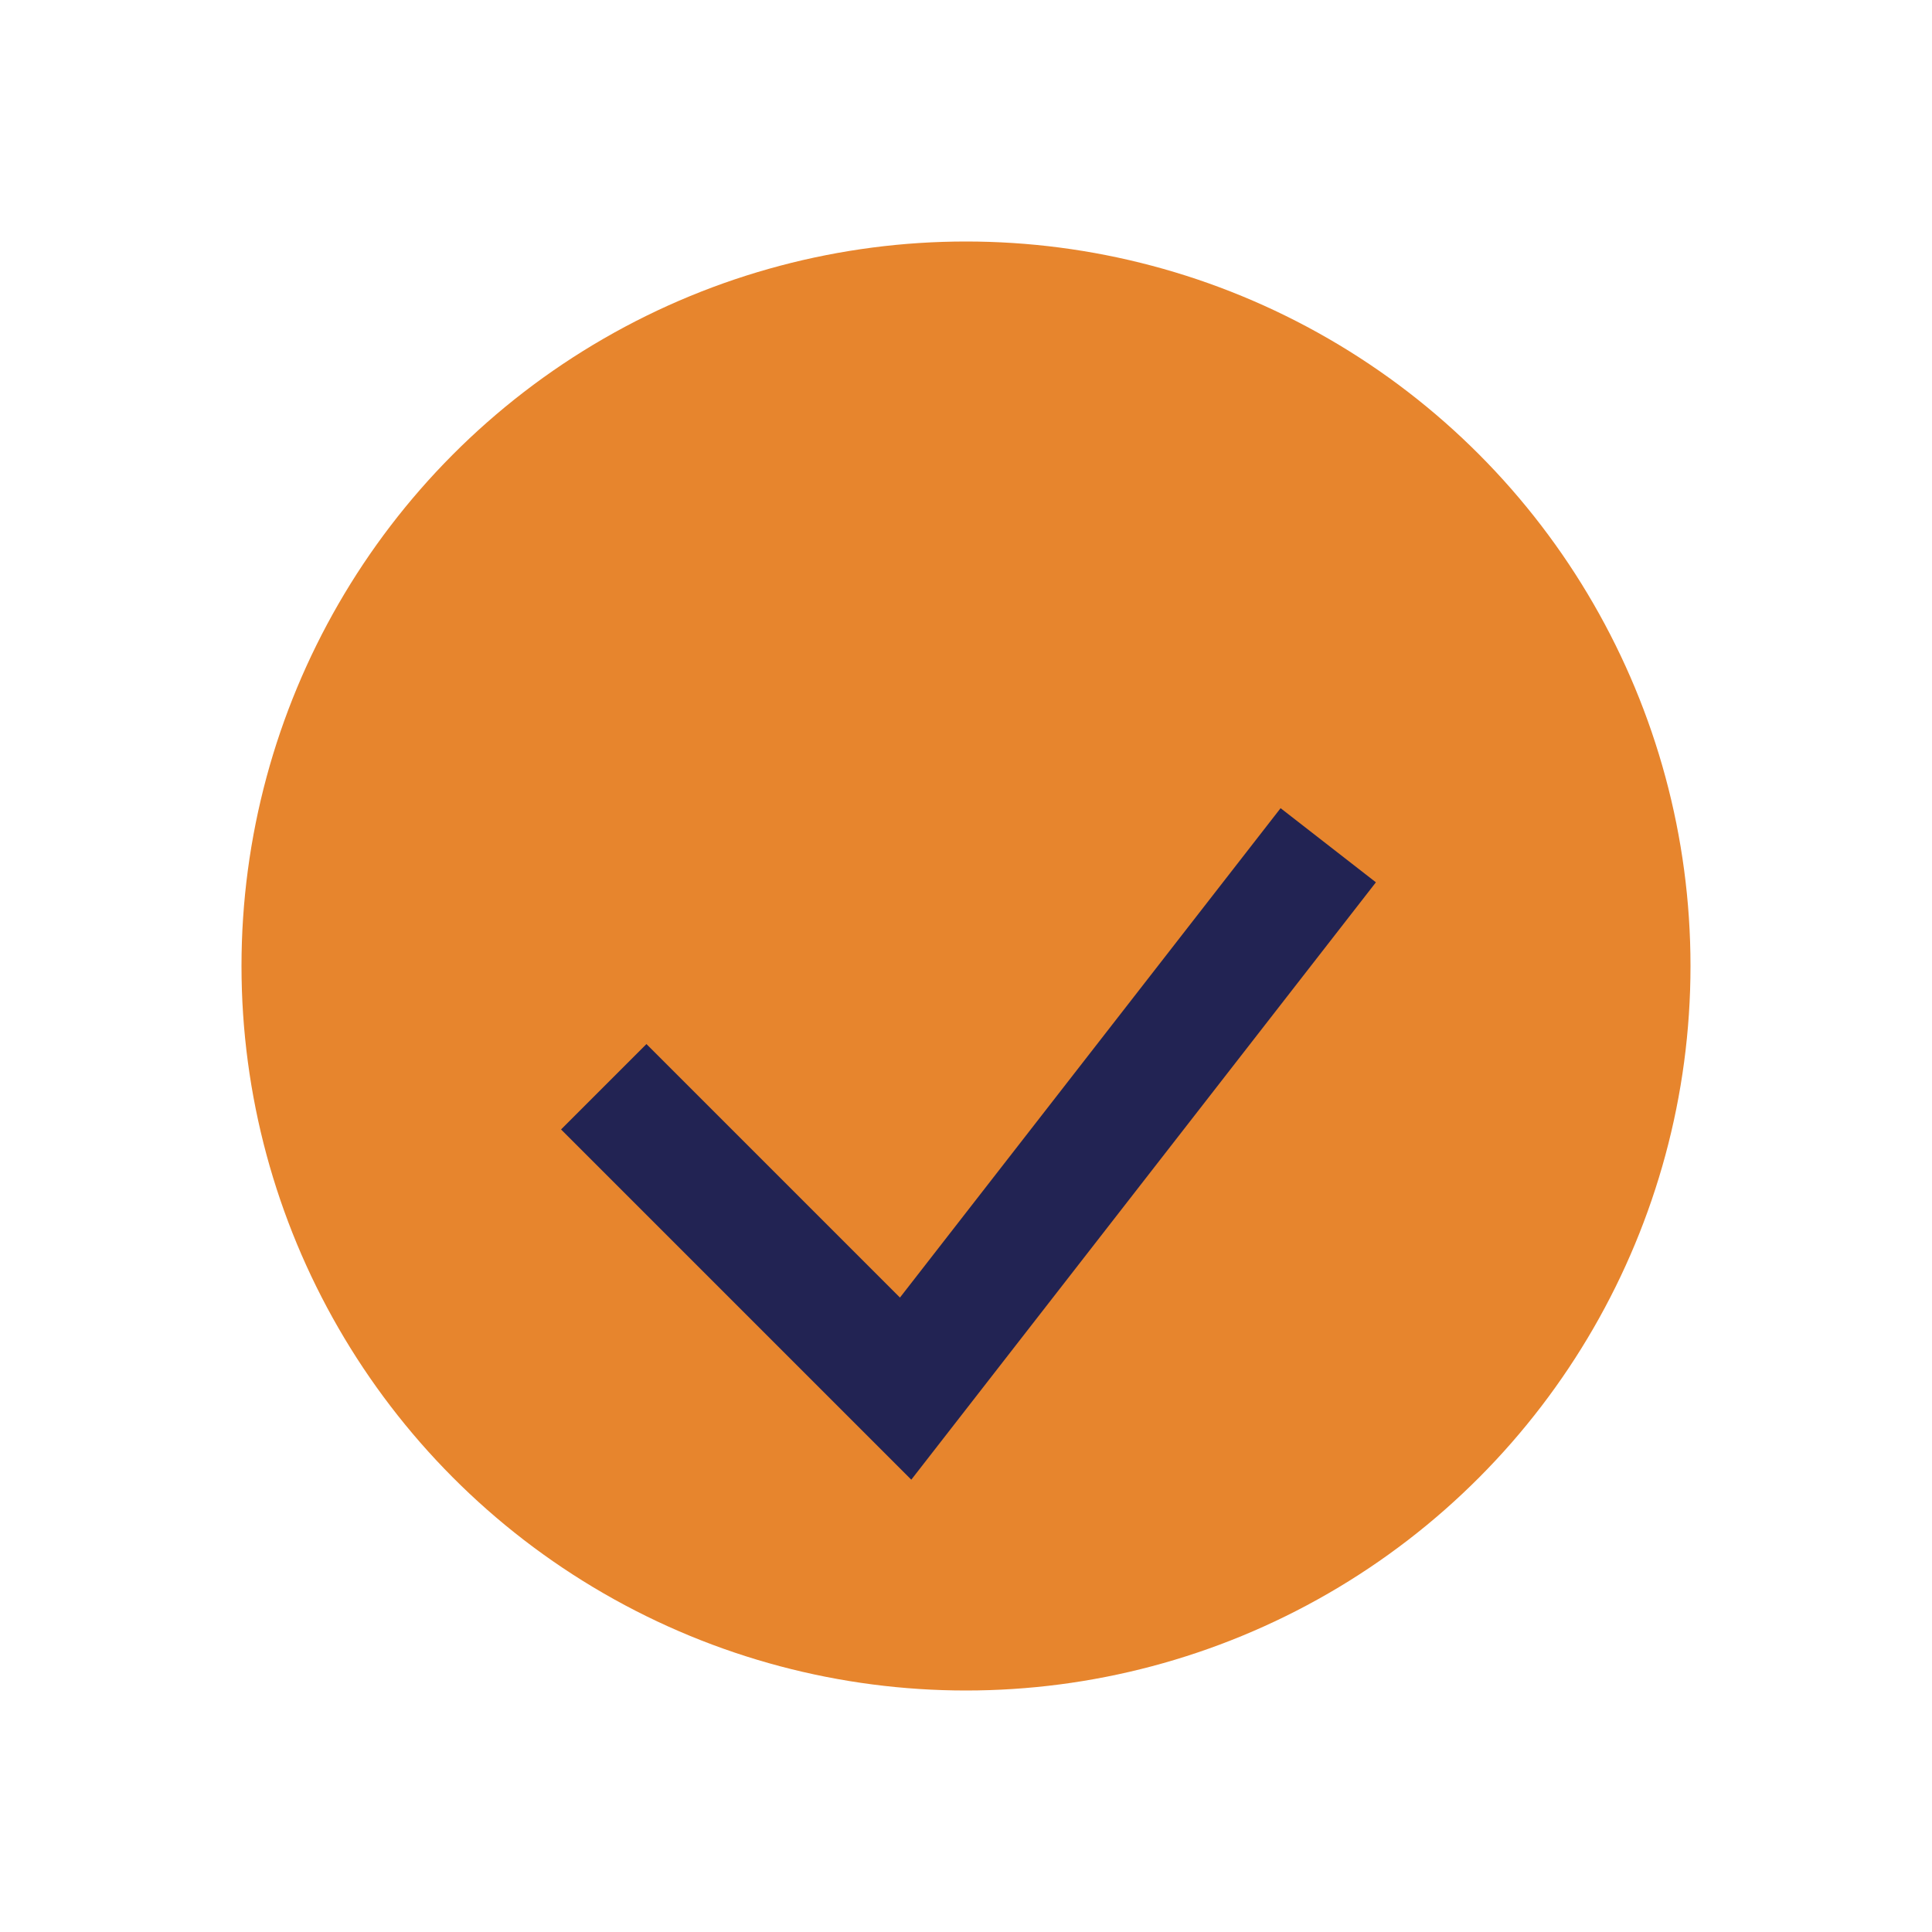 <?xml version="1.0" encoding="UTF-8"?>
<svg xmlns="http://www.w3.org/2000/svg" width="32" height="32" viewBox="0 0 32 32"><circle cx="16" cy="16" r="12" fill="#E7852D"/><path d="M10 18l5 5 7-9" fill="none" stroke="#222353" stroke-width="2"/></svg>